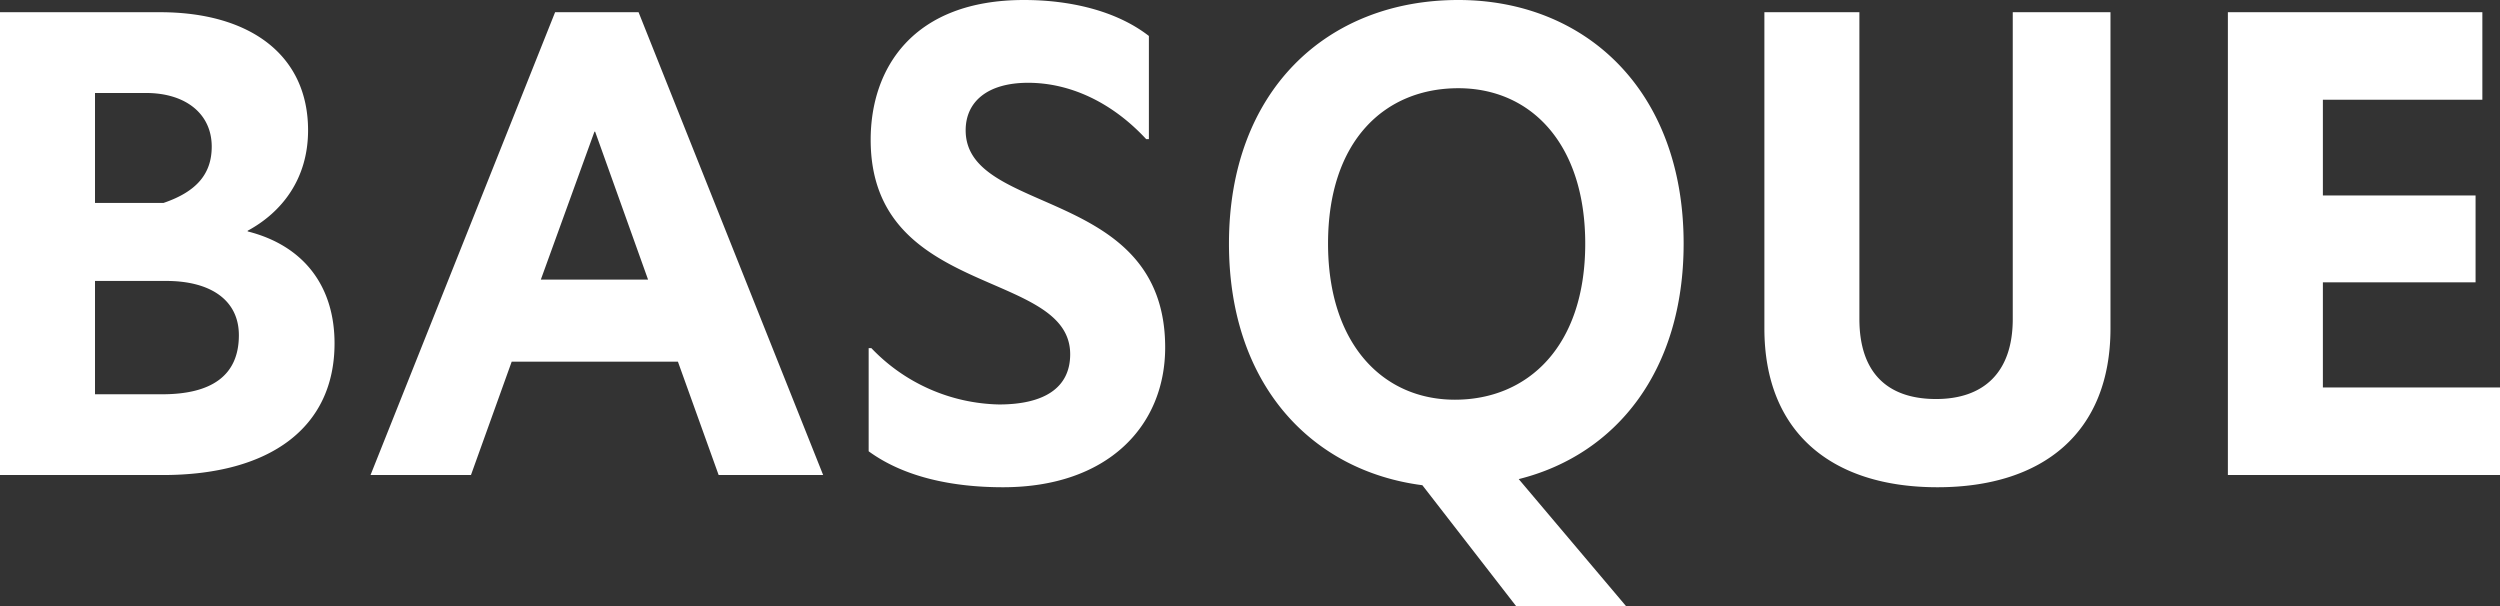 <svg xmlns="http://www.w3.org/2000/svg" width="666.804" height="161.633" viewBox="0 0 666.804 161.633">
  <rect x="0" y="0" width="666.804" height="161.633" fill="#333333" stroke="none"/>
  <path id="パス_4161" data-name="パス 4161" d="M105.7-35.114c0-15.2-8.145-26.064-23.168-29.865v-.181c9.05-4.887,16.109-13.756,16.109-26.788,0-20.272-15.747-31.494-39.458-31.494H16.471V0h43.44C88.509,0,105.7-12.67,105.7-35.114ZM80.183-37.286c0,10.86-7.421,15.747-20.453,15.747H41.811V-51.766h19C72.581-51.766,80.183-46.7,80.183-37.286ZM72.943-87.6c0,7.059-3.8,11.946-12.851,15.023H41.811V-101.9H55.386C66.065-101.9,72.943-96.292,72.943-87.6ZM236.024,0,186.792-123.442H164.529L115.3,0h26.788l10.86-30.227H197.29L208.15,0Zm-61-91.586h.181l14.118,39.458h-28.6ZM327.248-34.028c0-43.078-53.214-34.933-53.214-57.92,0-7.6,5.792-12.67,16.652-12.67,11.041,0,22.263,5.068,31.494,15.023h.724v-27.512c-8.869-6.878-21.358-9.593-33.3-9.593-29.684,0-40.906,18.281-40.906,37.286,0,42.354,53.214,34.39,53.214,57.2,0,9.05-7.059,13.394-19,13.394a48.423,48.423,0,0,1-34.028-15.023h-.724V-6.335c9.412,6.878,22.263,9.593,35.838,9.593C311.863,3.258,327.248-13.032,327.248-34.028ZM465.532-61.721c0-41.087-26.426-64.979-60.092-64.979-35.114,0-61.178,24.254-61.178,64.979,0,37.648,22.082,60.635,51.585,64.436l24.978,32.218h29.322l-28.6-33.847C447.613-5.43,465.532-27.874,465.532-61.721Zm-26.245,0c0,27.512-15.385,41.63-34.752,41.63s-33.847-15.023-33.847-41.63c0-27.512,15.2-41.449,34.752-41.449C424.807-103.17,439.287-88.328,439.287-61.721ZM533.226,3.258c28.236,0,46.155-14.661,46.155-42.354v-84.346H553.317V-41.63c0,14.48-7.964,21.358-20.453,21.358-12.851,0-20.453-6.878-20.453-21.358v-81.812h-25.34V-39.1C487.071-11.4,504.99,3.258,533.226,3.258ZM683.275,0V-23.349H636.034V-51.4h40.725V-74.572H636.034v-25.521h42.535v-23.349H610.694V0Z" transform="translate(-16.471 126.7)" fill="#fff"/>
</svg>
